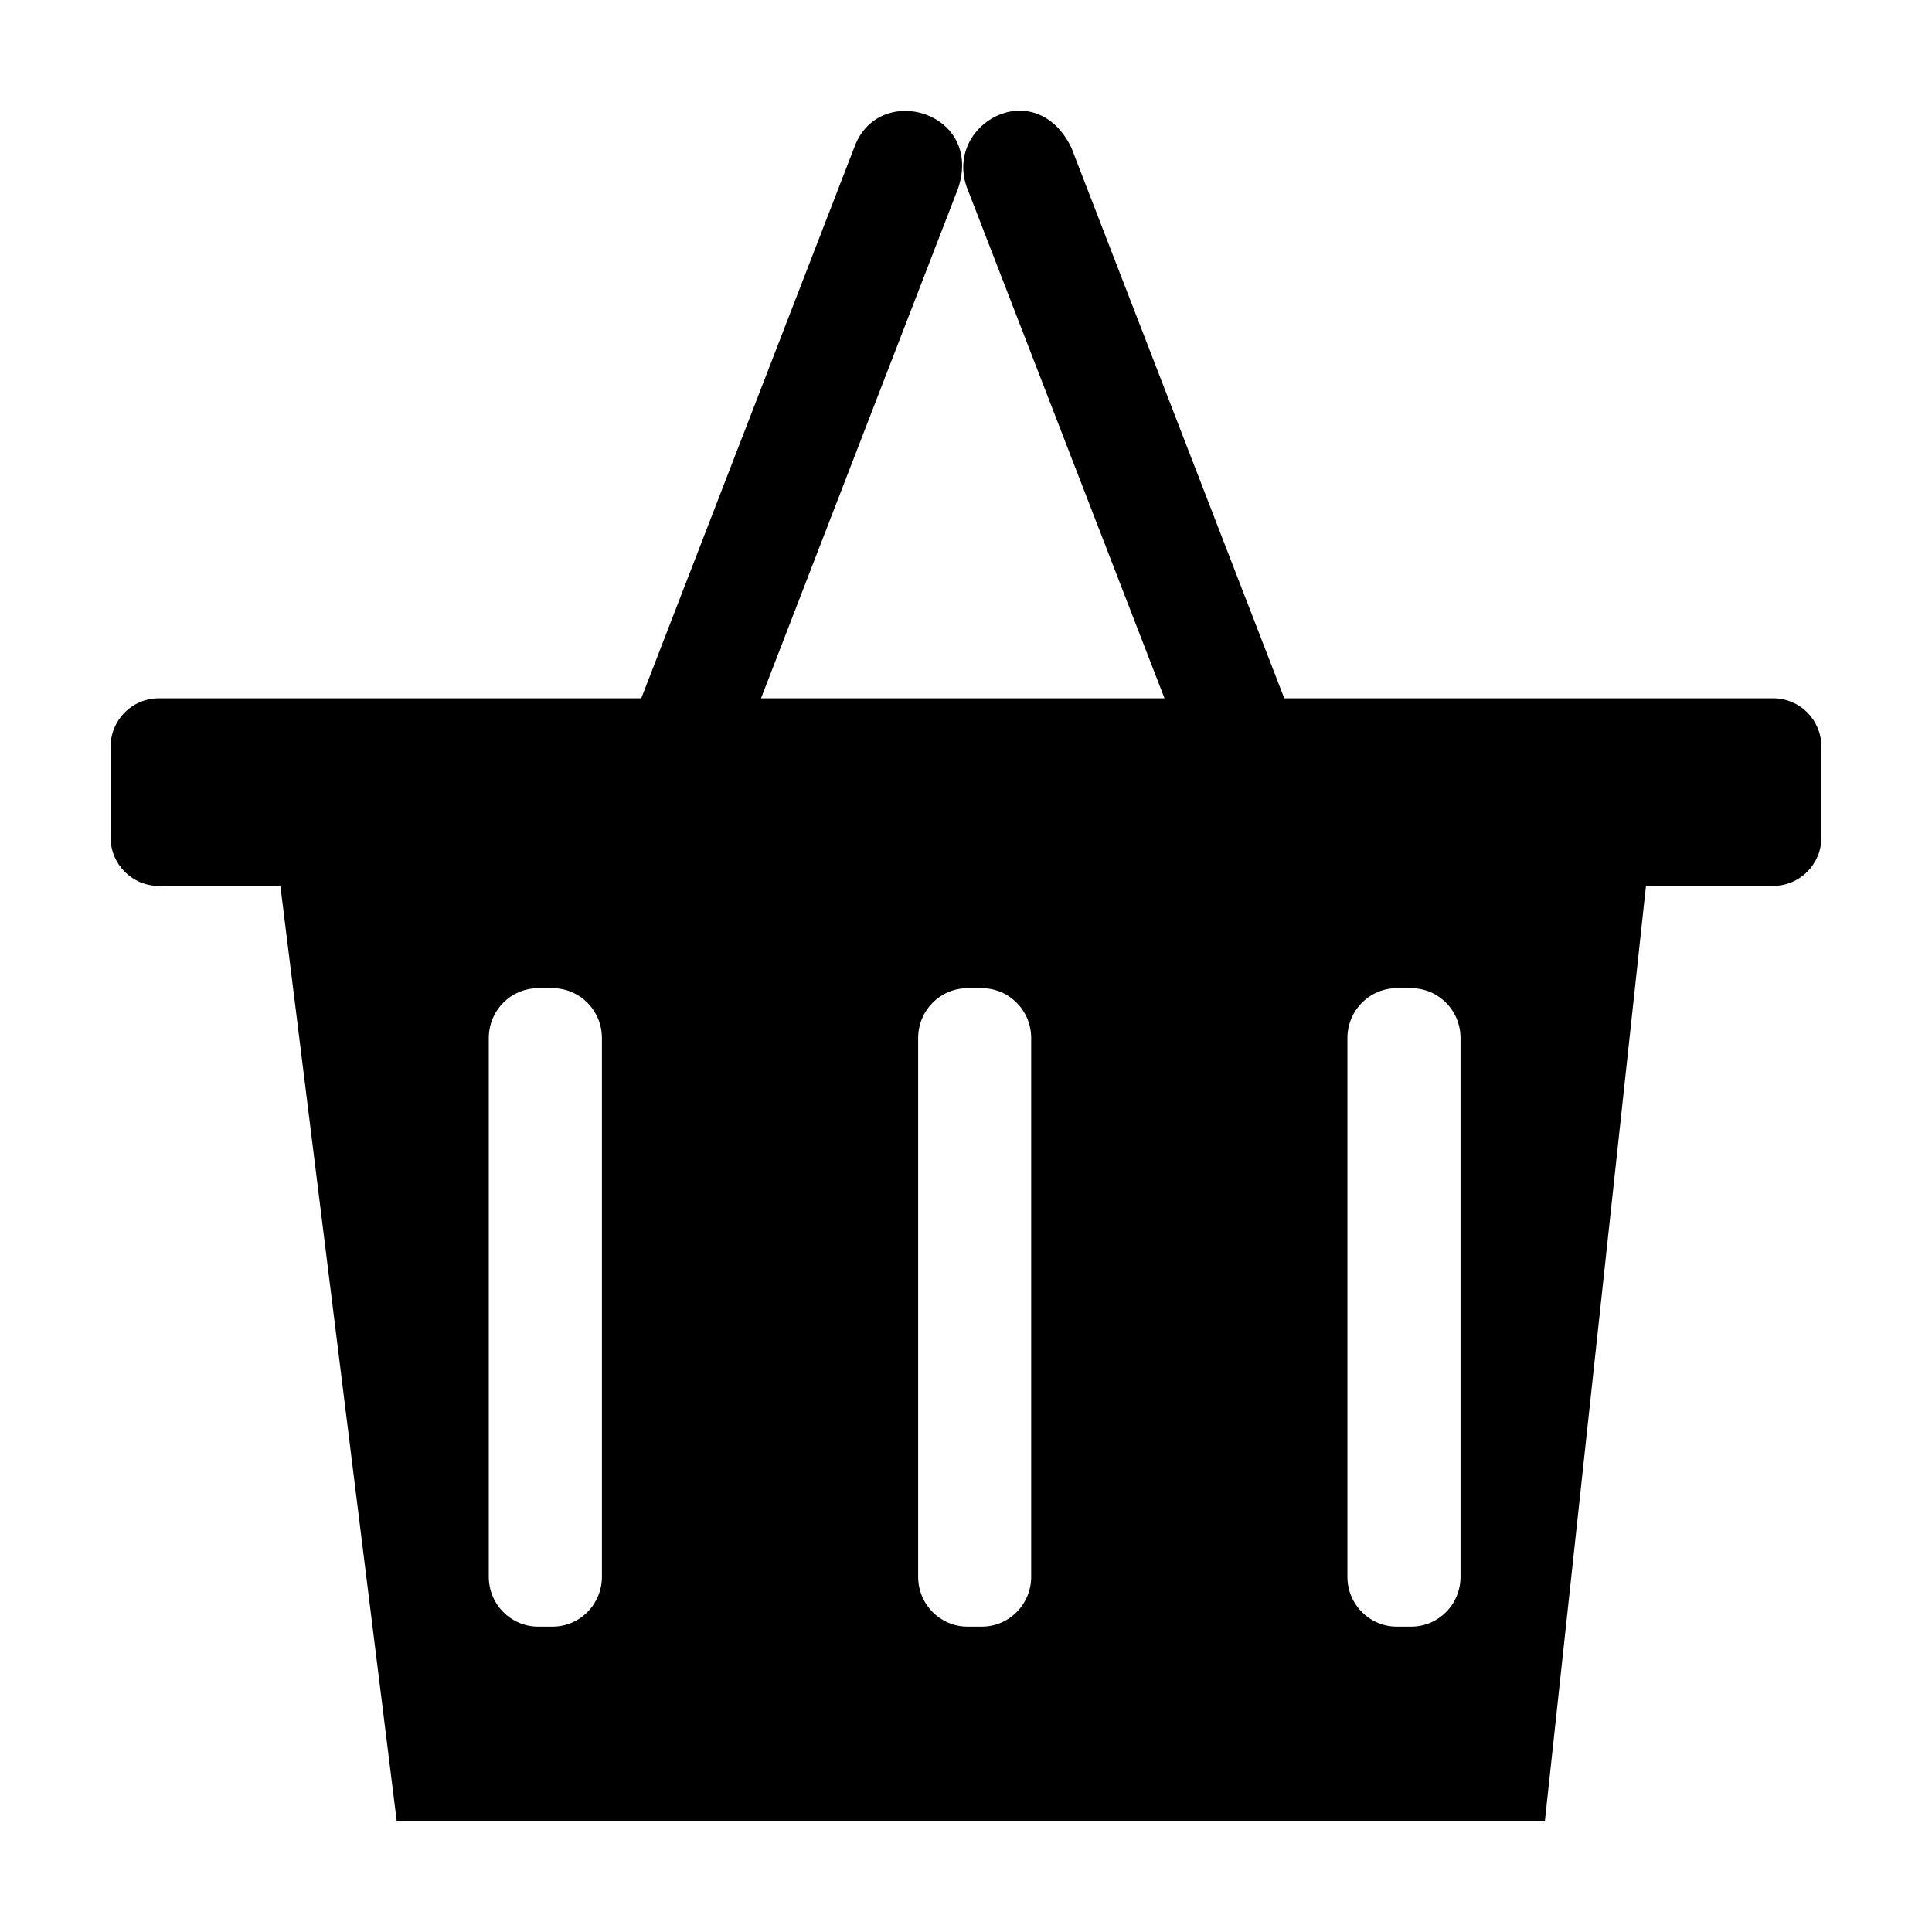 <?xml version="1.0" encoding="UTF-8"?>
<!-- The Best Svg Icon site in the world: iconSvg.co, Visit us! https://iconsvg.co -->
<svg fill="#000000" width="800px" height="800px" version="1.1" viewBox="144 144 512 512" xmlns="http://www.w3.org/2000/svg">
 <path d="m400.33 193.91 52.277 135.15h-106.93l52.238-135.15c6.793-20.246-21.105-28.5-27.516-10.863l-56.457 146.01h-127.86c-7.074 0-12.785 5.742-12.785 12.887v23.945c0 7.141 5.711 12.887 12.785 12.887l32.215-0.004 30.848 247.93h304.25l26.805-247.93h33.715c7.074 0 12.785-5.742 12.785-12.887v-23.945c0-7.141-5.711-12.887-12.785-12.887l-129.57 0.008-56.457-146.01c-9.66-19.625-33.918-6.188-27.574 10.863zm-113.68 211.97h3.754c7.262 0 13.113 5.902 13.113 13.234v142.73c0 7.332-5.848 13.234-13.113 13.234h-3.758c-7.262 0-13.113-5.902-13.113-13.234v-142.73c0-7.332 5.848-13.234 13.113-13.234zm113.78 0h3.734c7.262 0 13.113 5.902 13.113 13.234v142.73c0 7.332-5.848 13.234-13.113 13.234h-3.734c-7.262 0-13.113-5.902-13.113-13.234v-142.73c0-7.332 5.848-13.234 13.113-13.234zm113.76 0h3.773c7.262 0 13.094 5.902 13.094 13.234v142.73c0 7.332-5.832 13.234-13.094 13.234h-3.773c-7.262 0-13.113-5.902-13.113-13.234v-142.73c0-7.332 5.848-13.234 13.113-13.234z"/>
</svg>